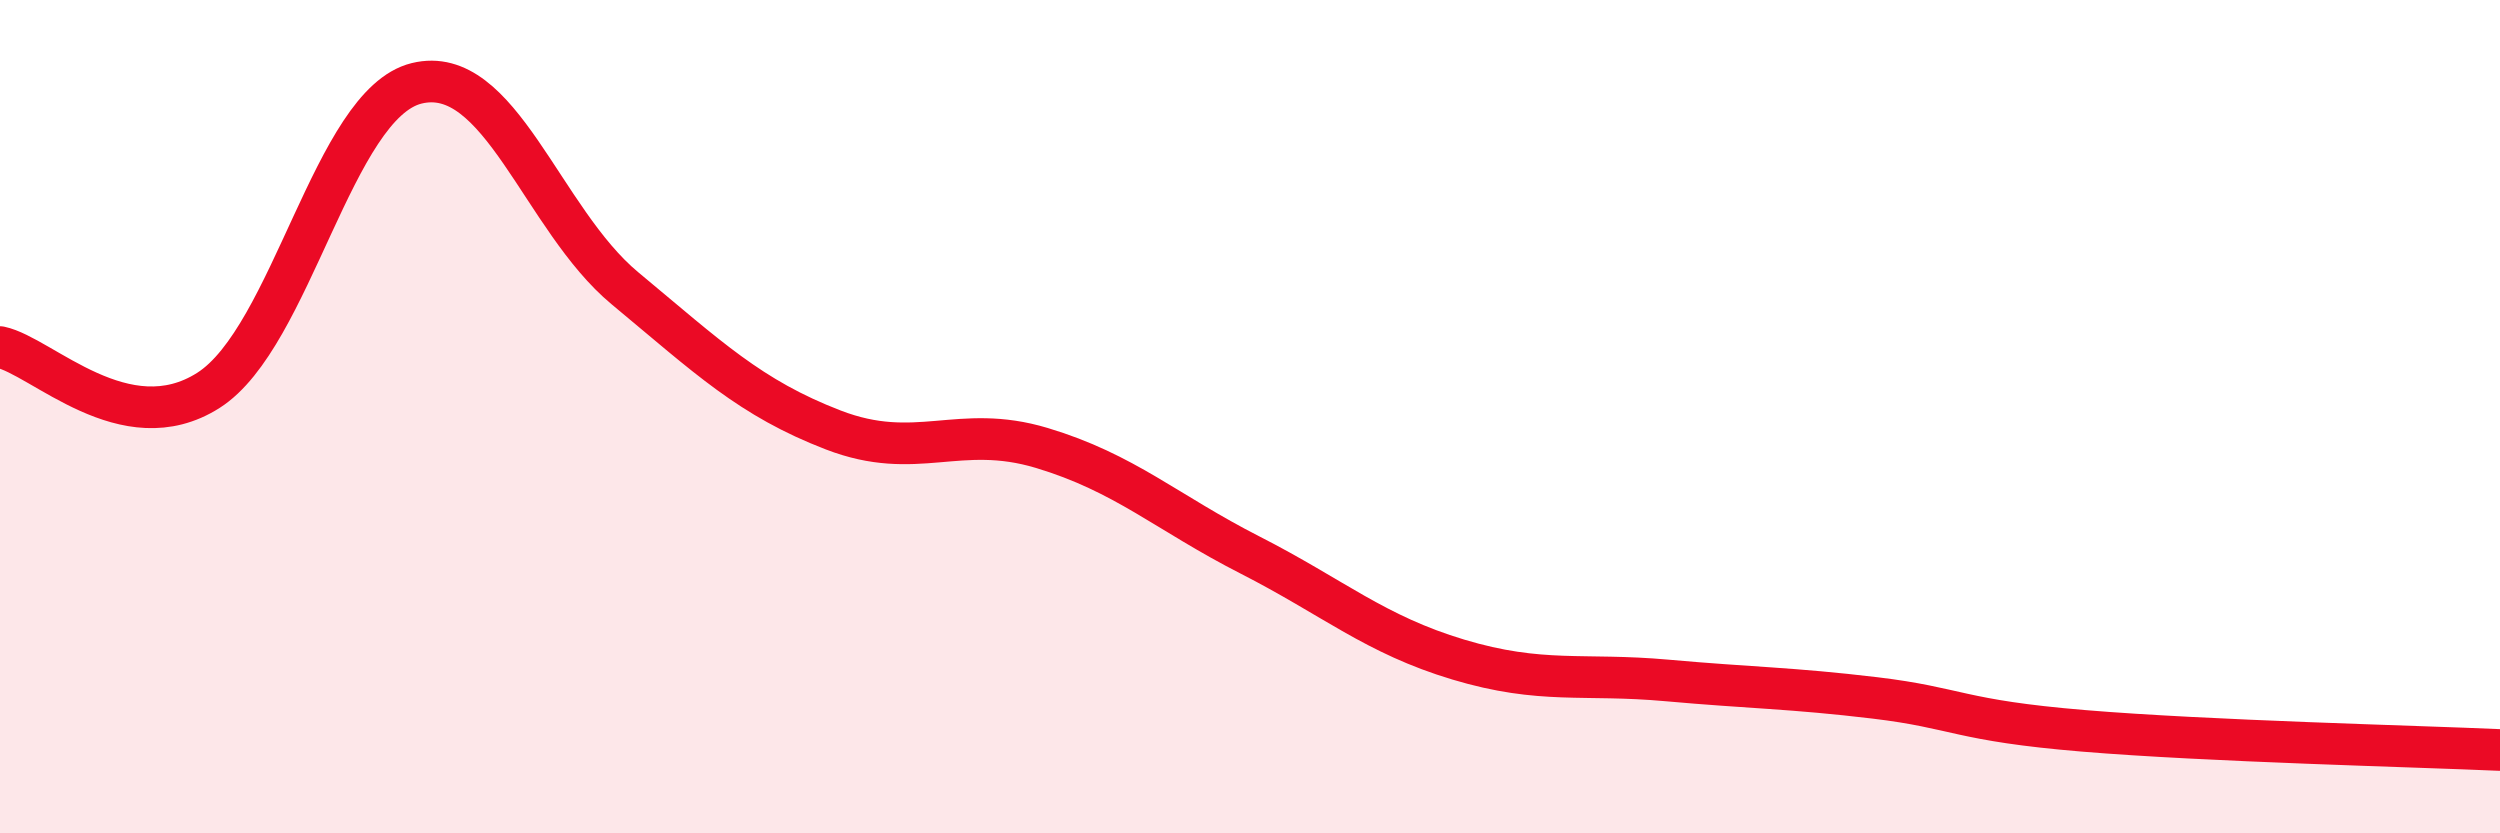 
    <svg width="60" height="20" viewBox="0 0 60 20" xmlns="http://www.w3.org/2000/svg">
      <path
        d="M 0,8.33 C 1,8.54 3,10.64 5,9.37 C 7,8.1 8,2.49 10,2 C 12,1.51 13,5.26 15,6.92 C 17,8.58 18,9.55 20,10.32 C 22,11.09 23,10.15 25,10.75 C 27,11.35 28,12.3 30,13.32 C 32,14.34 33,15.23 35,15.83 C 37,16.43 38,16.15 40,16.33 C 42,16.51 43,16.51 45,16.75 C 47,16.99 47,17.29 50,17.54 C 53,17.79 58,17.91 60,18L60 20L0 20Z"
        fill="#EB0A25"
        opacity="0.1"
        stroke-linecap="round"
        stroke-linejoin="round"
      />
      <path
        d="M 0,8.33 C 1,8.54 3,10.64 5,9.37 C 7,8.1 8,2.49 10,2 C 12,1.51 13,5.26 15,6.92 C 17,8.58 18,9.55 20,10.32 C 22,11.09 23,10.15 25,10.75 C 27,11.35 28,12.3 30,13.32 C 32,14.34 33,15.23 35,15.83 C 37,16.43 38,16.15 40,16.33 C 42,16.51 43,16.51 45,16.75 C 47,16.99 47,17.29 50,17.54 C 53,17.79 58,17.91 60,18"
        stroke="#EB0A25"
        stroke-width="1"
        fill="none"
        stroke-linecap="round"
        stroke-linejoin="round"
      />
    </svg>
  